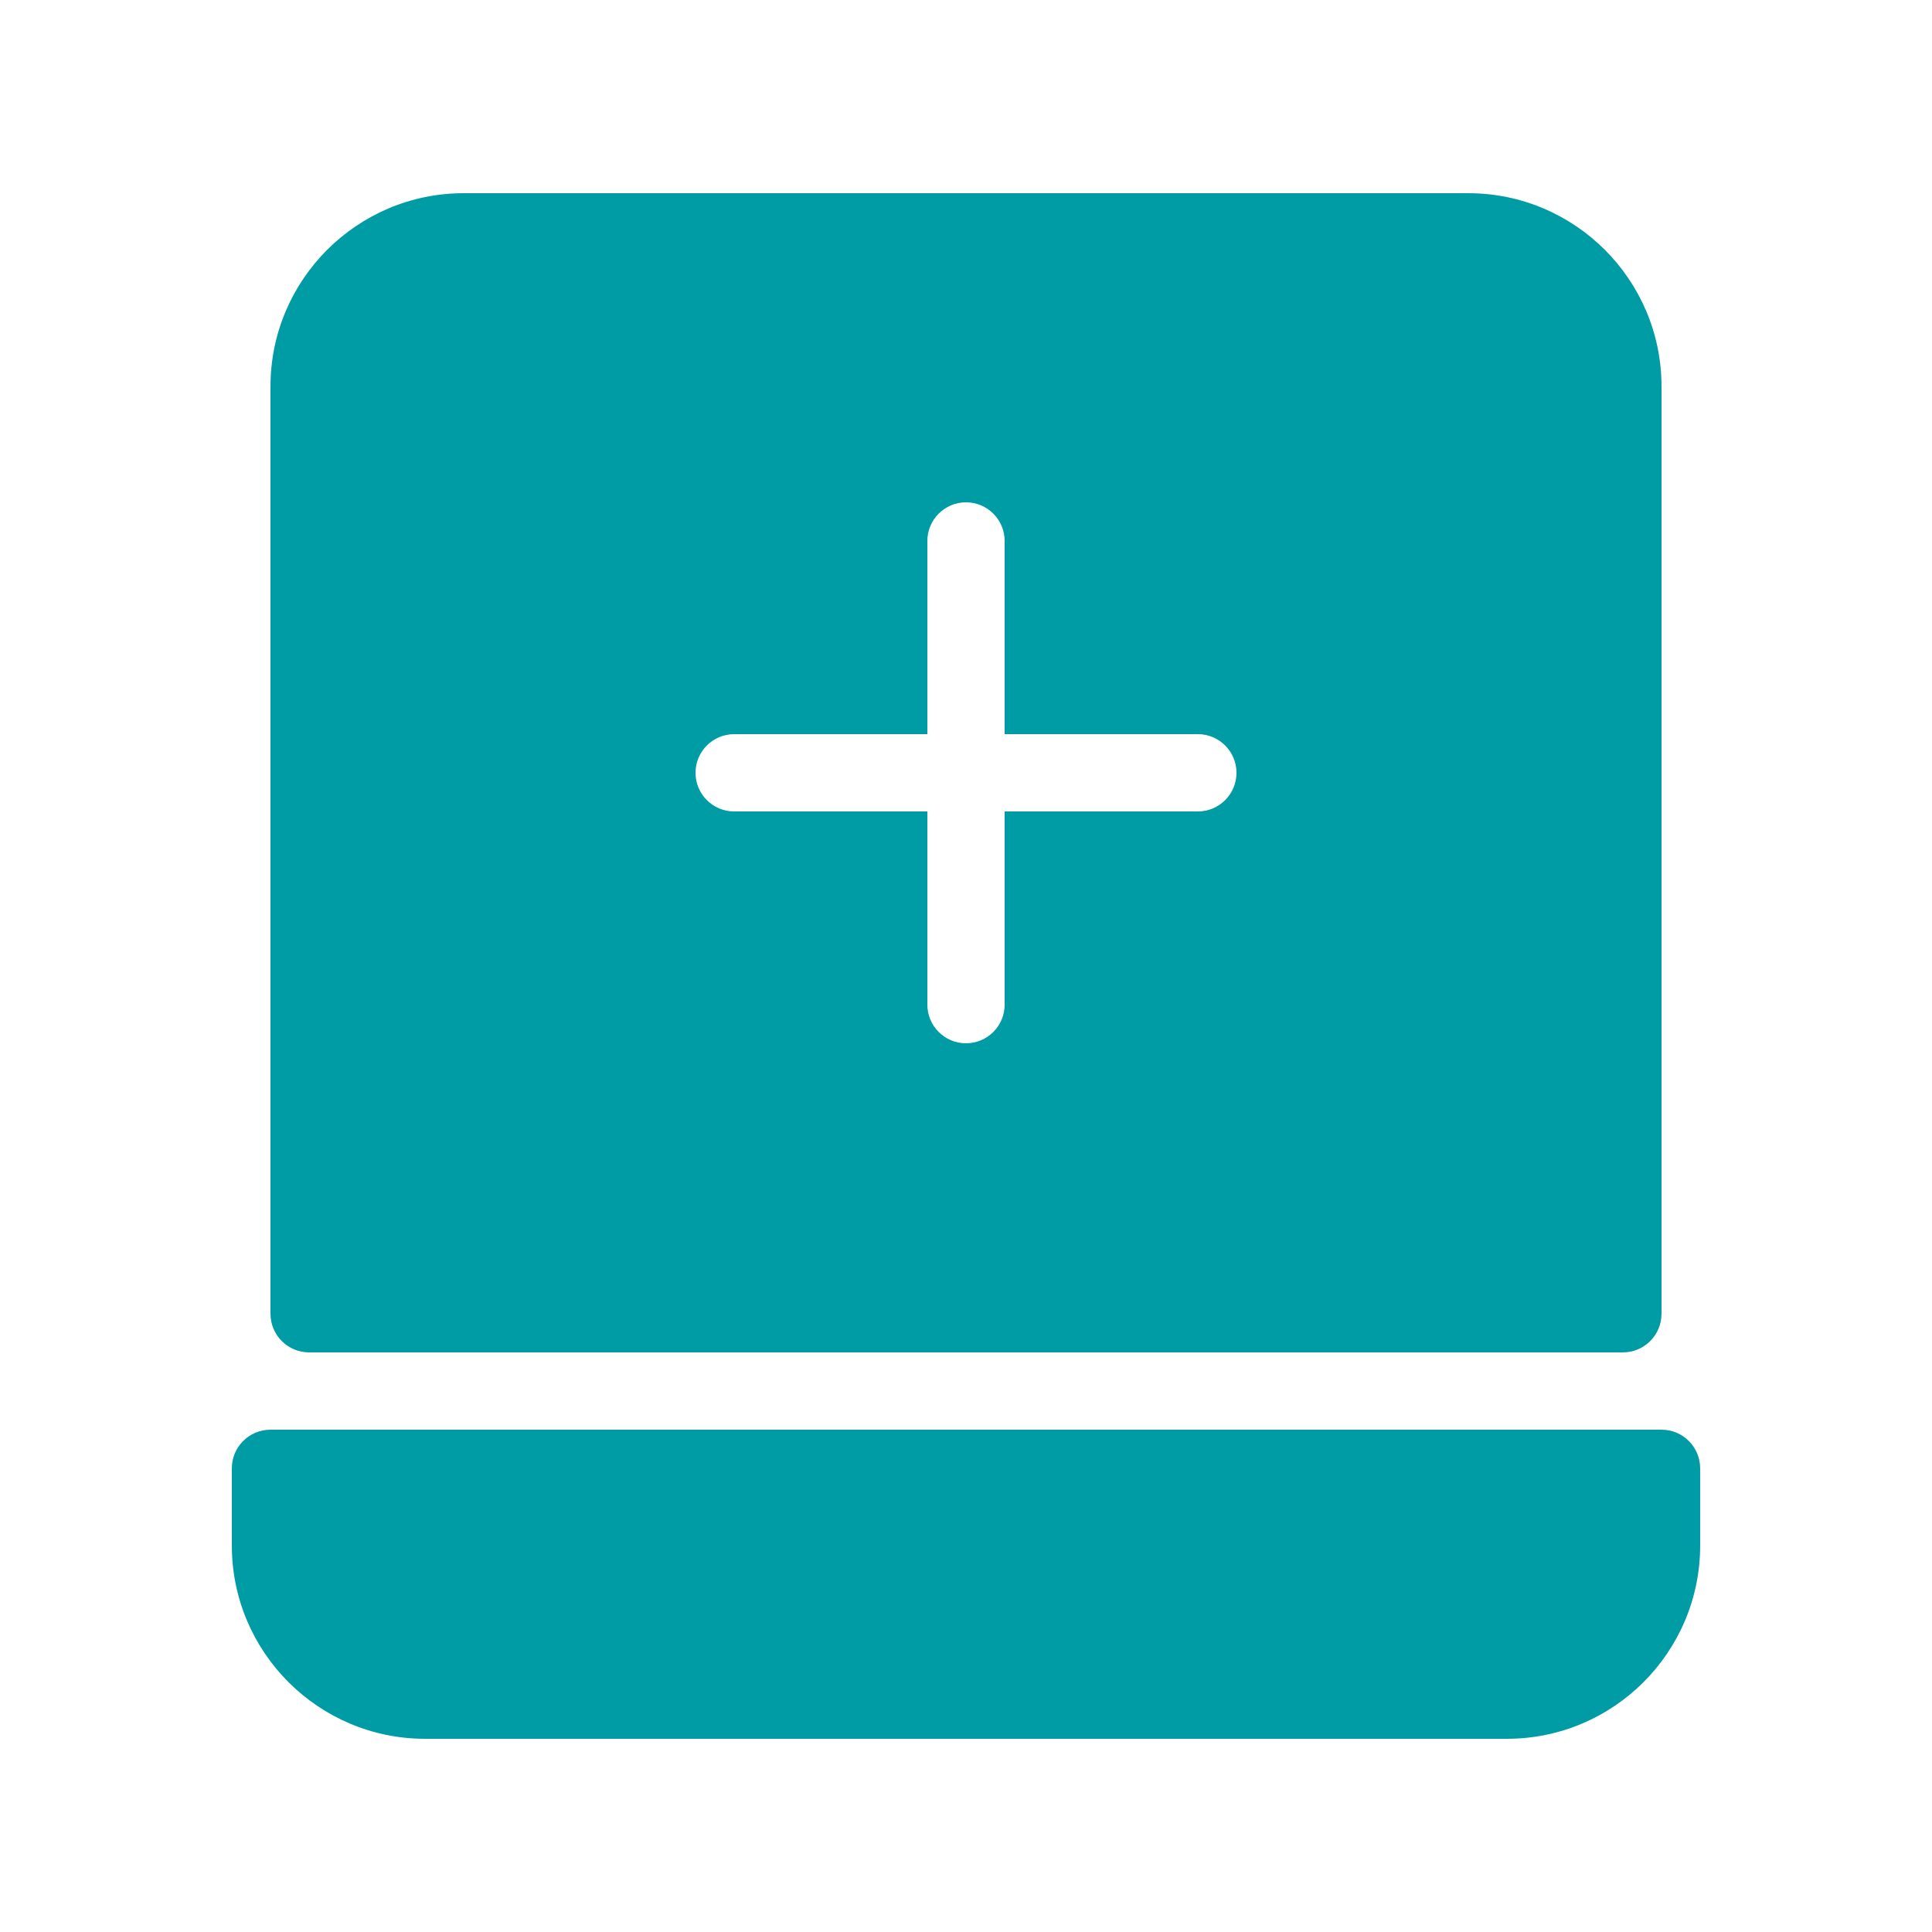 <svg height='100px' width='100px'  fill="#009ca6" xmlns="http://www.w3.org/2000/svg" xmlns:xlink="http://www.w3.org/1999/xlink" version="1.1" x="0px" y="0px" viewBox="0 0 25 25" enable-background="new 0 0 25 25" xml:space="preserve"><g><g><path d="M21.5,18.5h-18C3.224,18.5,3,18.724,3,19v1c0,1.379,1.122,2.5,2.5,2.5h14c1.378,0,2.5-1.121,2.5-2.5v-1    C22,18.724,21.776,18.5,21.5,18.5z"></path><path d="M4,17.5h17c0.276,0,0.5-0.224,0.5-0.5V5c0-1.379-1.122-2.5-2.5-2.5H6C4.622,2.5,3.5,3.621,3.5,5v12    C3.5,17.276,3.724,17.5,4,17.5z M9.5,9.5H12V7c0-0.276,0.224-0.5,0.5-0.5S13,6.724,13,7v2.5h2.5c0.276,0,0.5,0.224,0.5,0.5    s-0.224,0.5-0.5,0.5H13V13c0,0.276-0.224,0.5-0.5,0.5S12,13.276,12,13v-2.5H9.5C9.224,10.5,9,10.276,9,10S9.224,9.5,9.5,9.5z"></path></g></g></svg>